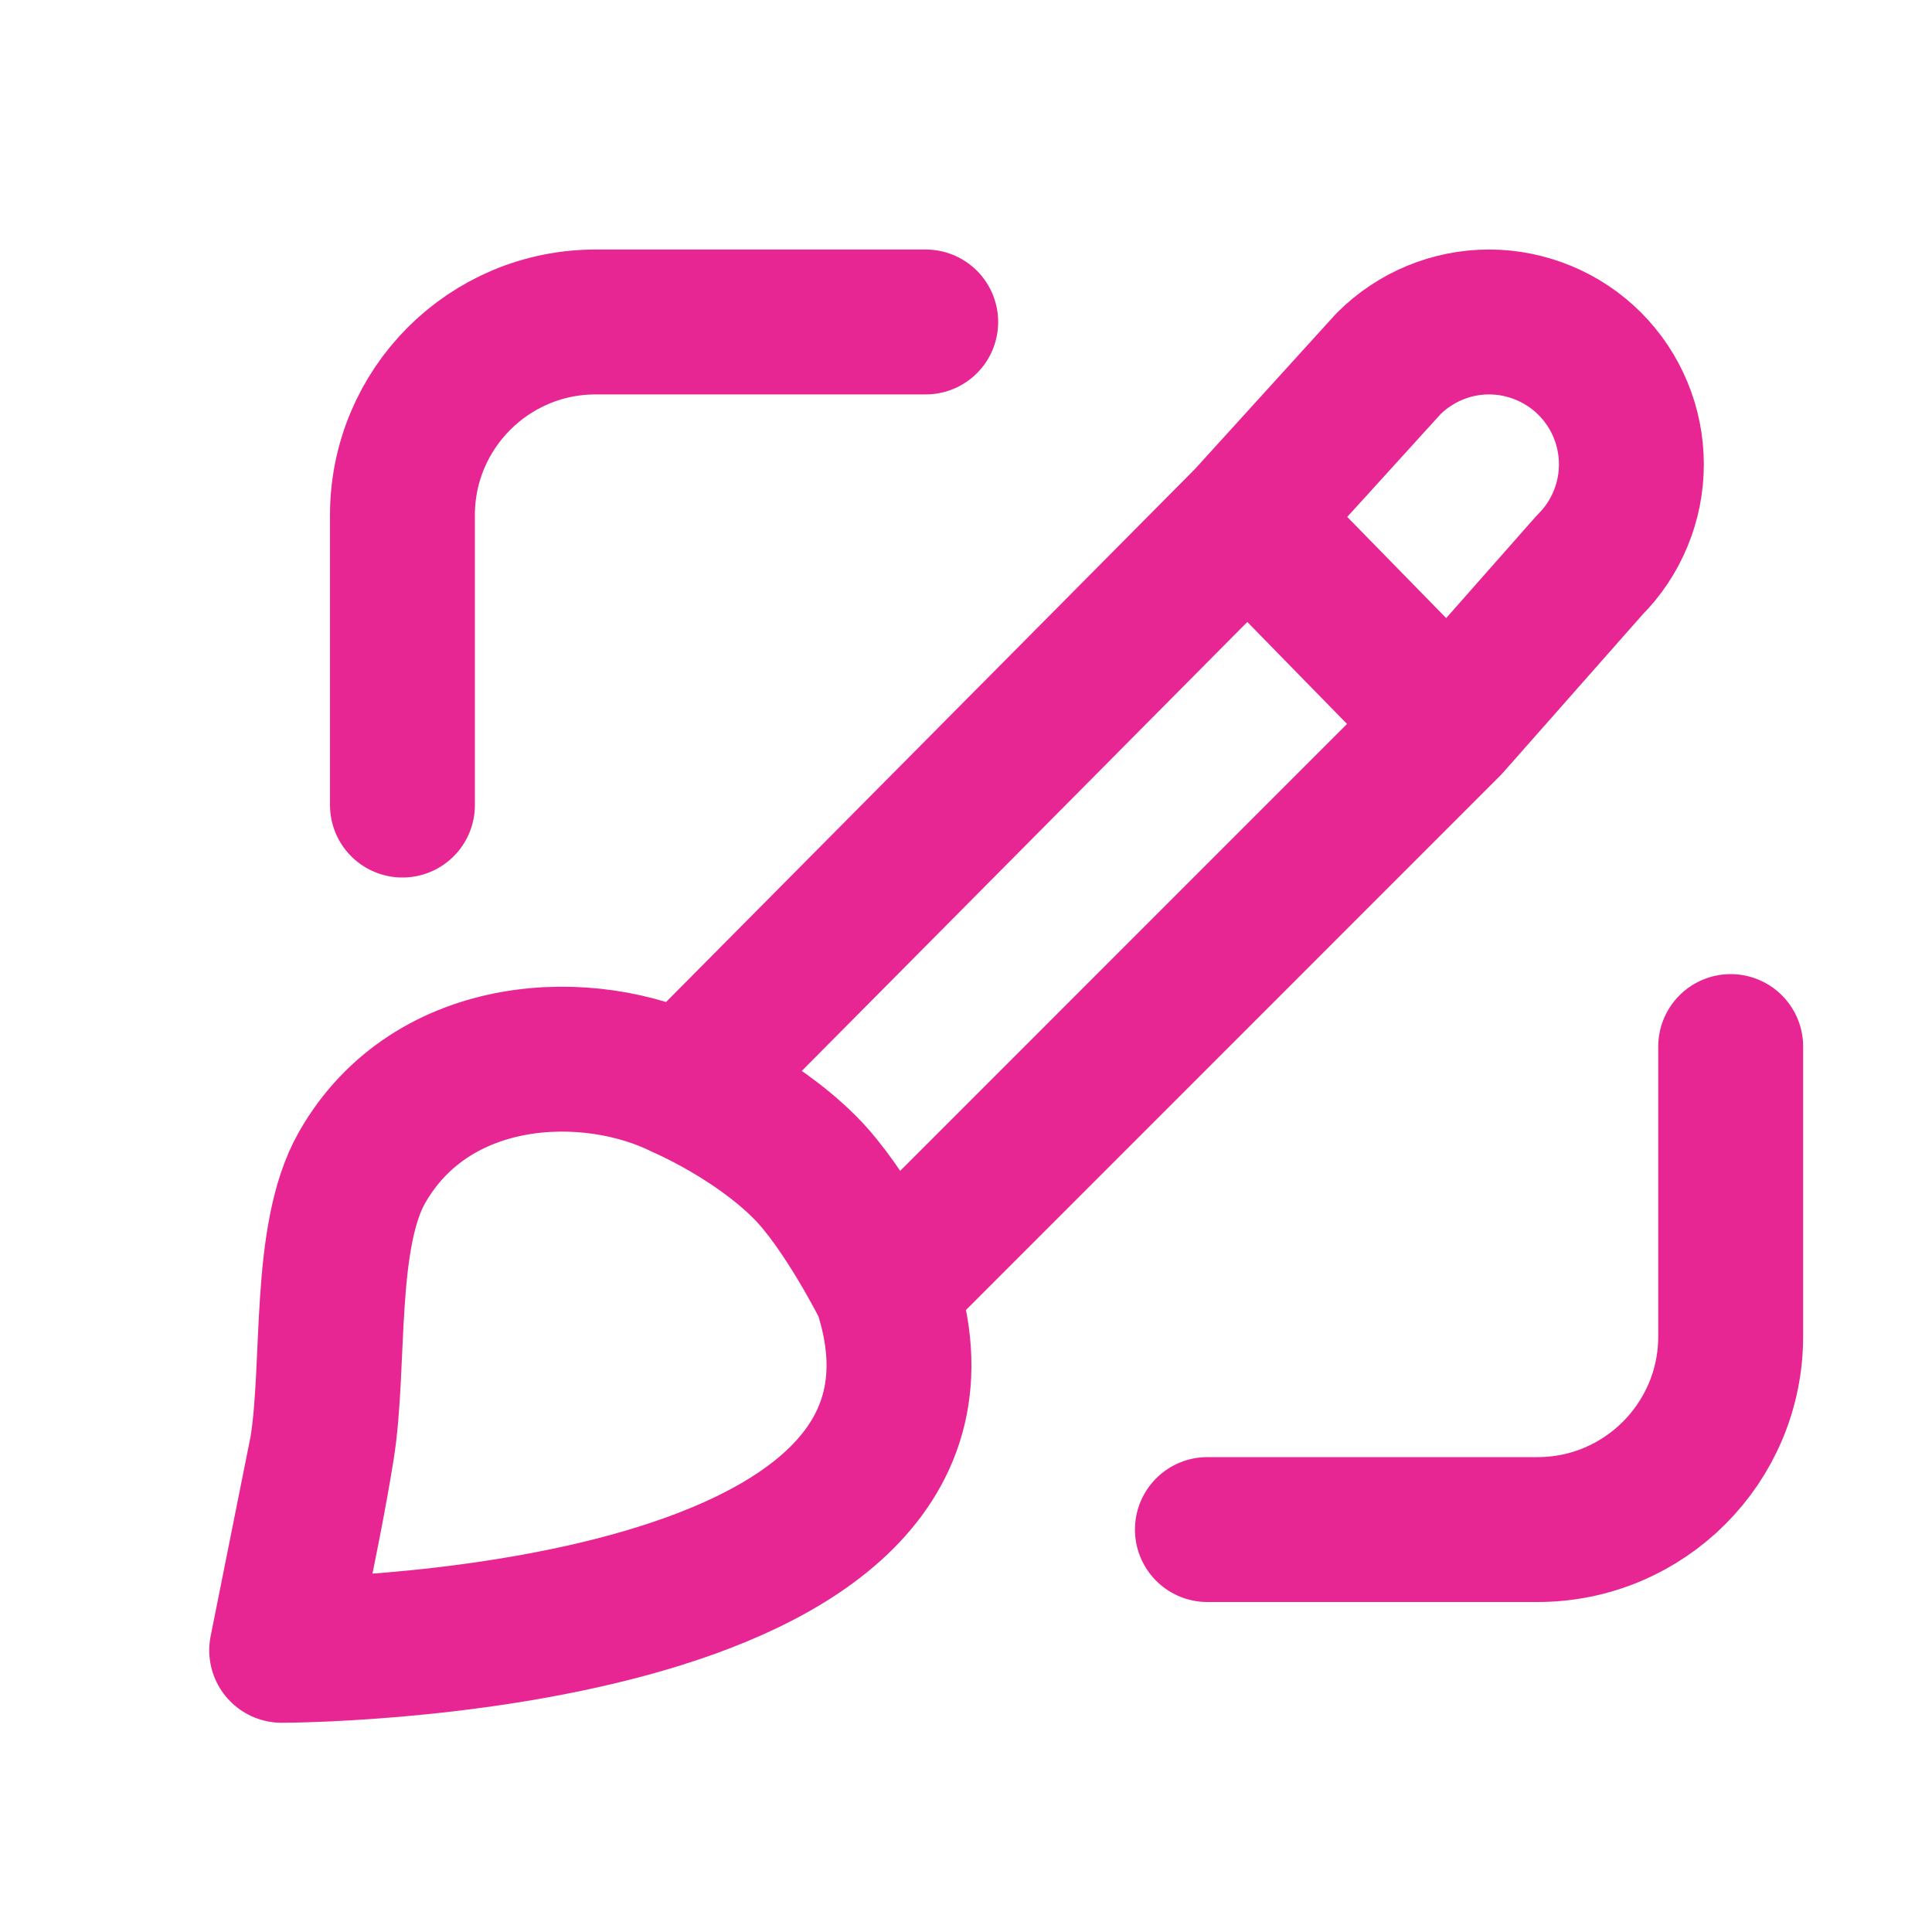 <svg width="20" height="20" viewBox="0 0 20 20" fill="none" xmlns="http://www.w3.org/2000/svg">
<g id="noun-design">
<path id="Vector" d="M7.081 11.25C7.081 11.25 7.812 11.563 8.332 12.084C8.747 12.498 9.165 13.334 9.165 13.334H9.166M7.081 11.25L12.916 5.37M7.081 11.25C6.099 10.759 4.471 10.819 3.749 12.084C3.338 12.804 3.474 14.125 3.333 15M12.916 5.37L14.374 3.765C14.65 3.489 15.024 3.333 15.415 3.333C15.609 3.333 15.8 3.372 15.979 3.446C16.158 3.52 16.32 3.628 16.457 3.765C16.594 3.902 16.702 4.064 16.776 4.243C16.85 4.422 16.888 4.613 16.888 4.807C16.888 5 16.85 5.192 16.776 5.37C16.702 5.549 16.594 5.712 16.457 5.848L14.999 7.5M12.916 5.37L14.999 7.5M14.999 7.5L9.166 13.334M2.916 17.084C2.916 17.084 10.415 17.084 9.166 13.334M2.916 17.084C2.916 17.084 3.179 15.954 3.333 15M2.916 17.084L3.333 15" stroke="#E82693" stroke-width="1.5" stroke-linecap="round" stroke-linejoin="round"/>
<path id="Vector 5" d="M9.583 3.333H6.166C5.061 3.333 4.166 4.229 4.166 5.333V8.334" stroke="#E82693" stroke-width="1.5" stroke-linecap="round"/>
<path id="Vector 6" d="M12.499 15.834H15.916C17.021 15.834 17.916 14.938 17.916 13.834V10.834" stroke="#E82693" stroke-width="1.5" stroke-linecap="round"/>
</g>
</svg>
